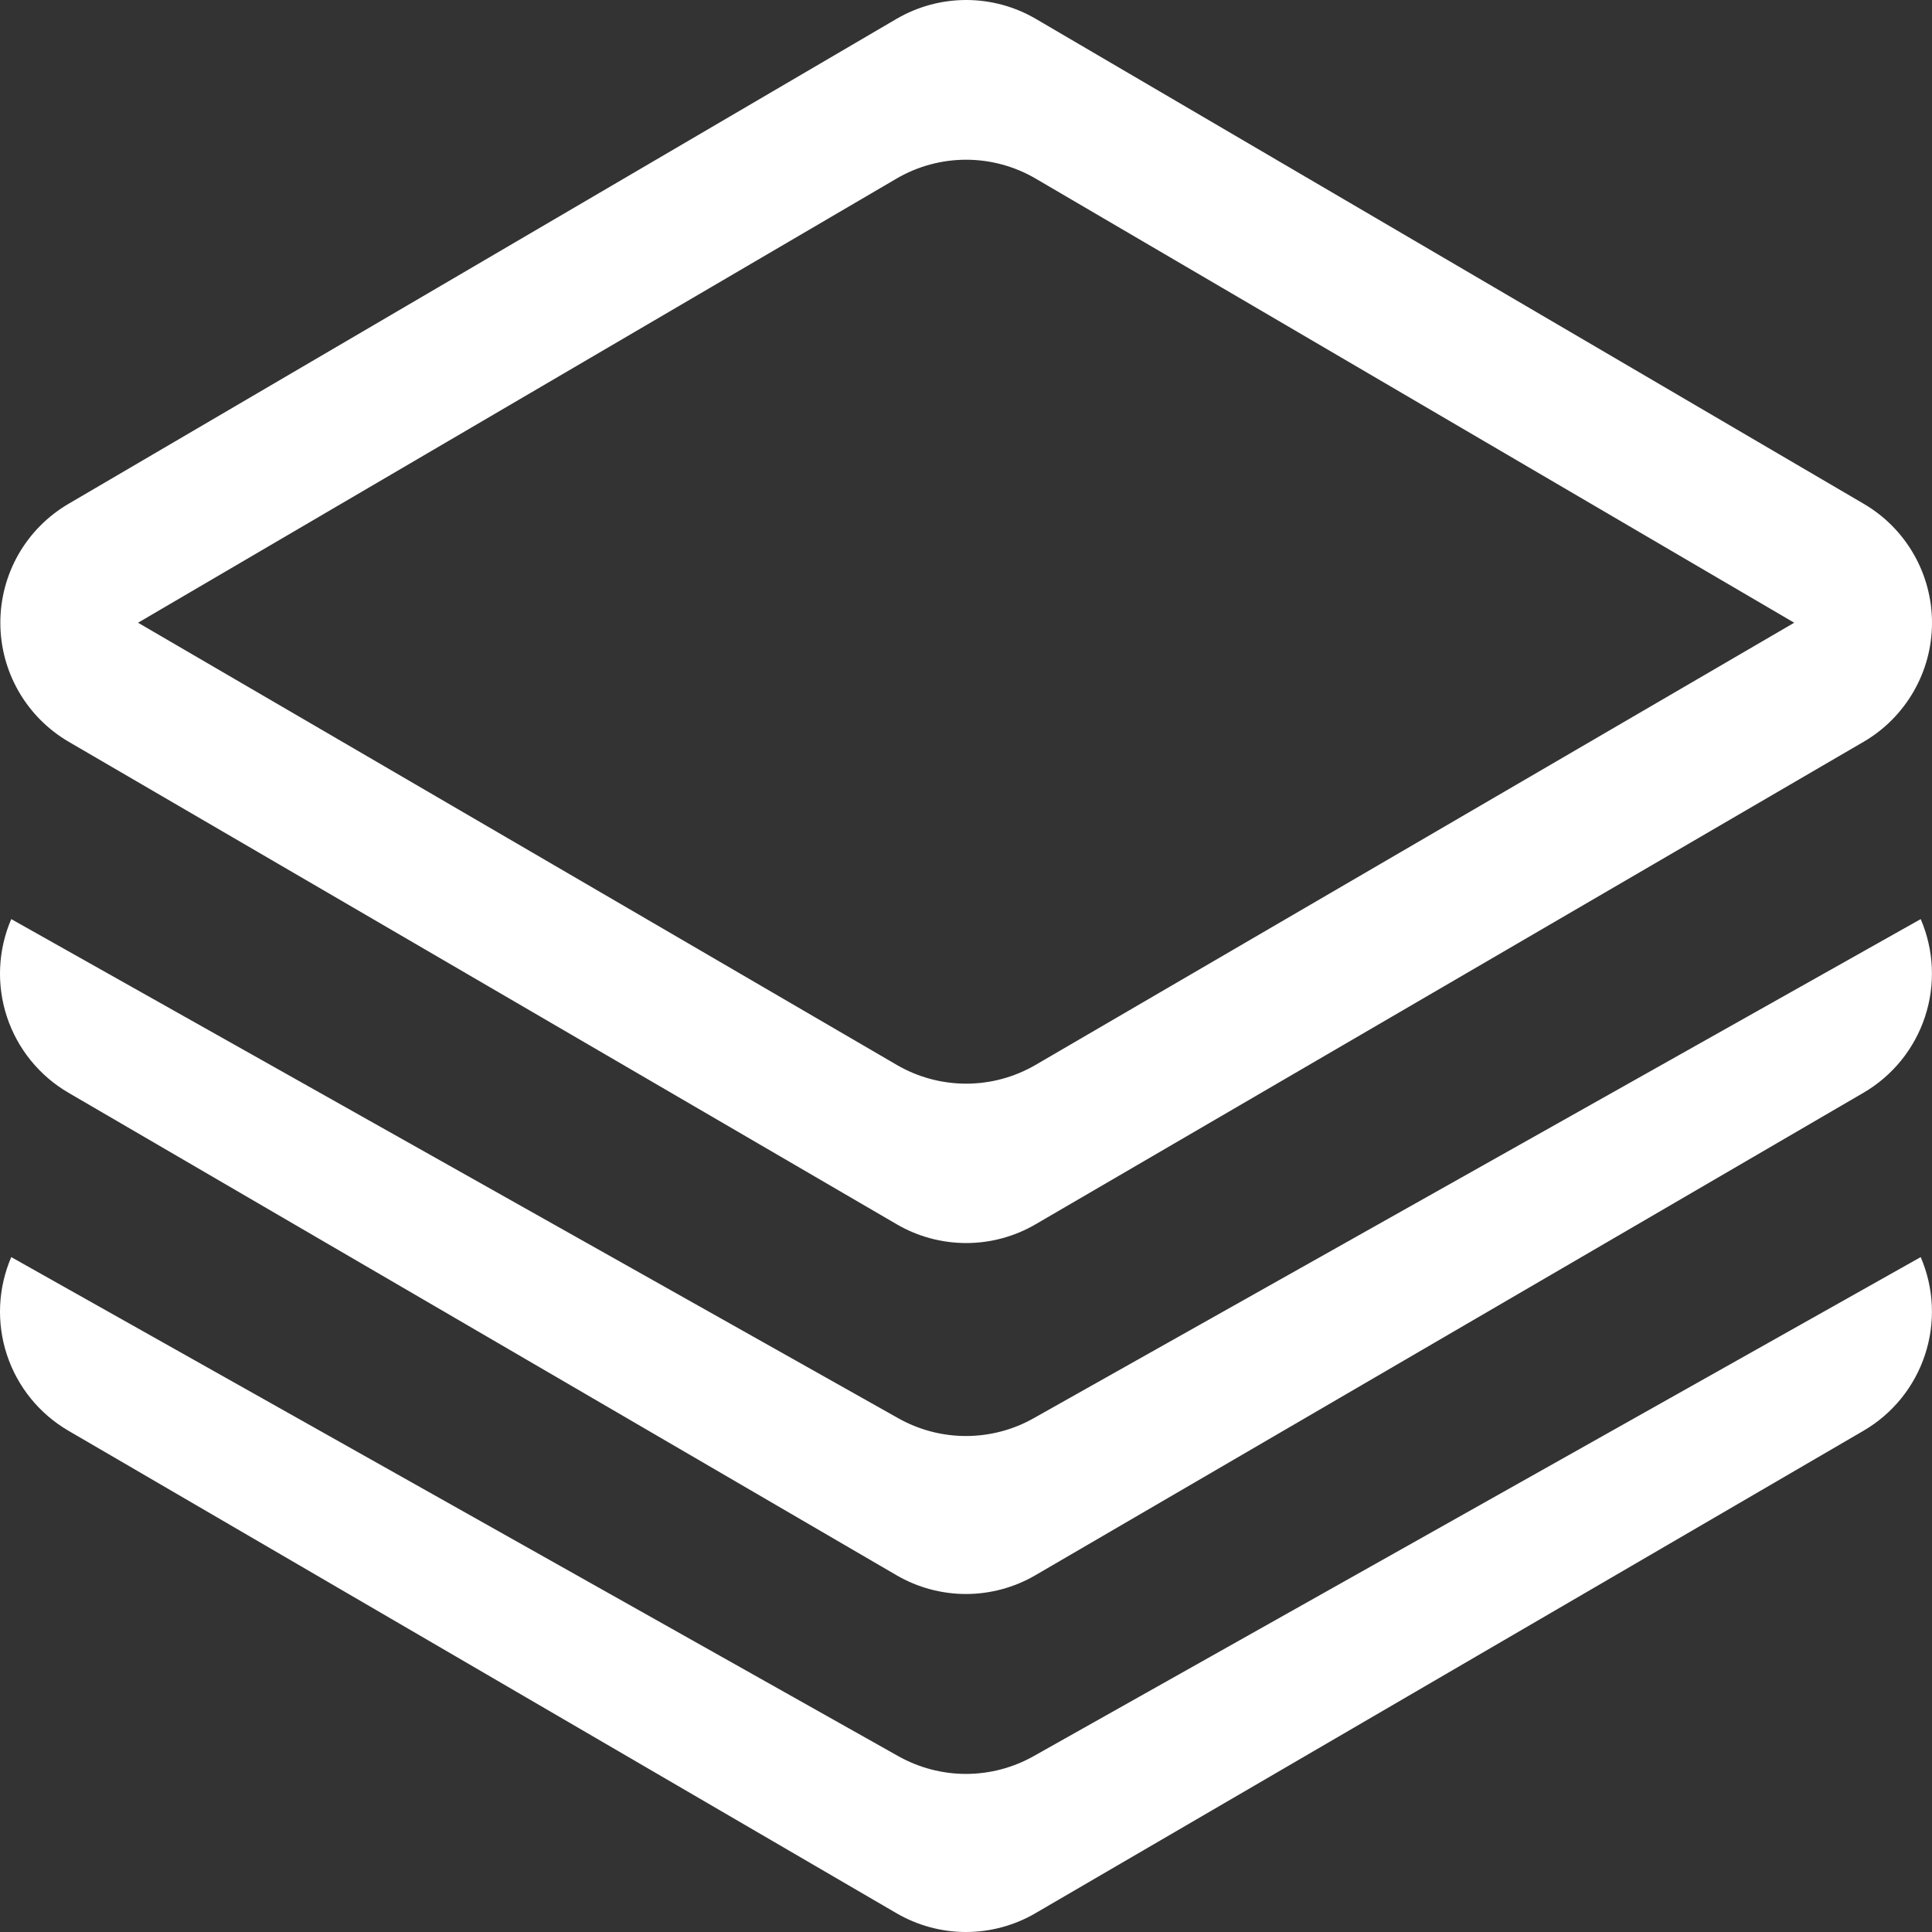 <svg width="40" height="40" viewBox="0 0 40 40" fill="none" xmlns="http://www.w3.org/2000/svg">
<rect x="0" y="0" width="40" height="40" fill="#333333" stroke="none"/>
<path d="M21.446 0.391C21.008 0.135 20.511 0 20.004 0C19.497 0 18.999 0.135 18.561 0.391L1.414 10.434C0.985 10.686 0.629 11.046 0.382 11.478C0.135 11.911 0.006 12.4 0.007 12.898C0.008 13.396 0.139 13.885 0.387 14.316C0.636 14.748 0.993 15.107 1.423 15.358L18.567 25.348C19.003 25.602 19.499 25.736 20.004 25.736C20.508 25.736 21.004 25.602 21.44 25.348L38.584 15.358C39.015 15.107 39.372 14.747 39.62 14.315C39.869 13.883 40 13.393 40 12.895C40 12.397 39.87 11.907 39.622 11.475C39.374 11.042 39.017 10.682 38.587 10.431L21.446 0.391ZM18.561 3.698C18.998 3.442 19.496 3.307 20.002 3.307C20.509 3.307 21.006 3.442 21.443 3.698L37.147 12.893L21.44 22.048C21.004 22.302 20.508 22.436 20.004 22.436C19.499 22.436 19.003 22.302 18.567 22.048L2.858 12.893L18.561 3.698ZM0.233 19.029L18.601 29.365C19.028 29.605 19.51 29.731 19.999 29.731C20.489 29.731 20.971 29.605 21.397 29.365L39.766 19.029C40.042 19.67 40.074 20.389 39.855 21.051C39.637 21.713 39.184 22.273 38.582 22.624L21.434 32.615C20.999 32.868 20.503 33.002 19.999 33.002C19.495 33.002 19 32.868 18.564 32.615L1.417 22.624C0.815 22.273 0.361 21.713 0.143 21.051C-0.075 20.389 -0.043 19.67 0.233 19.029ZM0.233 26.027L18.601 36.361C19.028 36.6 19.51 36.727 19.999 36.727C20.489 36.727 20.971 36.6 21.397 36.361L39.766 26.027C40.042 26.668 40.074 27.387 39.855 28.049C39.637 28.712 39.184 29.271 38.582 29.622L21.434 39.613C20.999 39.866 20.503 40 19.999 40C19.495 40 19 39.866 18.564 39.613L1.417 29.622C0.815 29.271 0.361 28.712 0.143 28.049C-0.075 27.387 -0.043 26.668 0.233 26.027Z" fill="white"/>
</svg>
